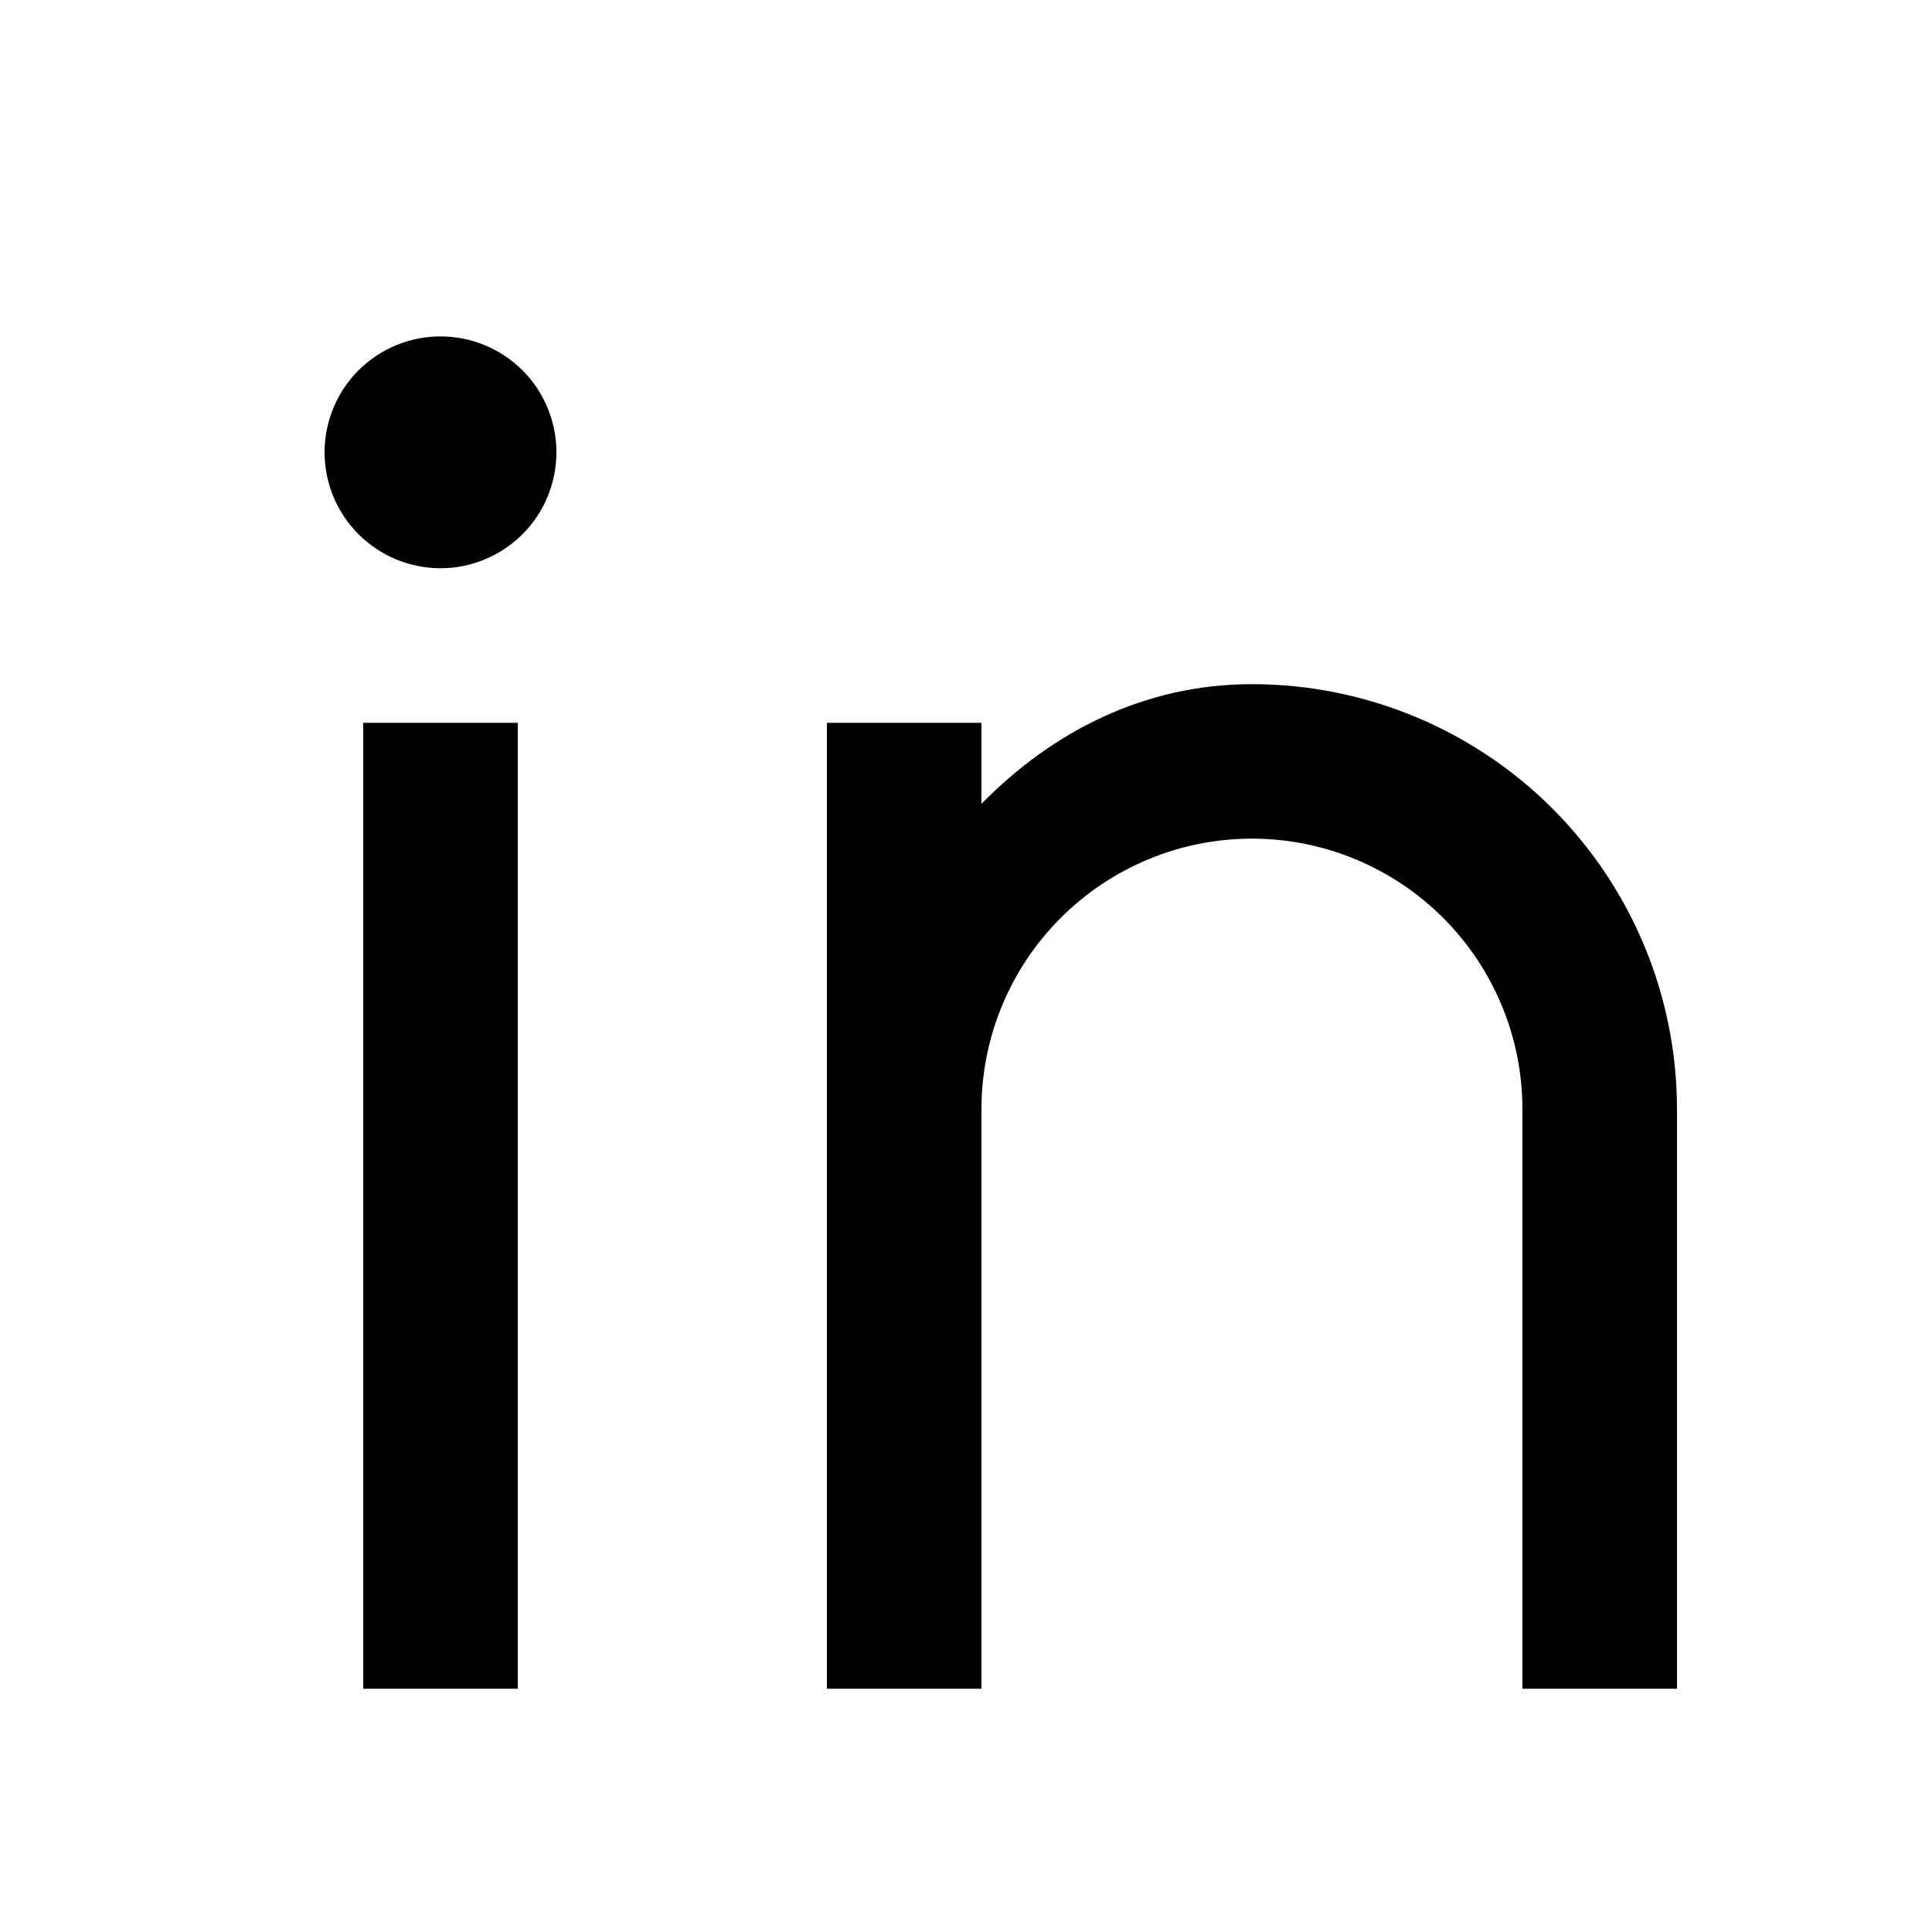 <svg xmlns="http://www.w3.org/2000/svg" width="25" height="25" viewBox="0 0 25 25" fill="none">
  <path d="M12.7 10.402C13.617 9.466 14.811 8.853 16.2 8.853C17.659 8.853 19.058 9.432 20.089 10.463C21.12 11.495 21.7 12.894 21.7 14.352V21.852H19.7V14.352C19.7 13.424 19.331 12.534 18.675 11.878C18.018 11.221 17.128 10.852 16.2 10.852C15.272 10.852 14.382 11.221 13.725 11.878C13.069 12.534 12.7 13.424 12.7 14.352V21.852H10.7V9.353H12.7V10.402ZM5.7 7.353C5.302 7.353 4.921 7.194 4.639 6.913C4.358 6.632 4.2 6.25 4.2 5.853C4.2 5.455 4.358 5.073 4.639 4.792C4.921 4.511 5.302 4.353 5.7 4.353C6.098 4.353 6.479 4.511 6.761 4.792C7.042 5.073 7.2 5.455 7.2 5.853C7.2 6.25 7.042 6.632 6.761 6.913C6.479 7.194 6.098 7.353 5.7 7.353ZM4.7 9.353H6.7V21.852H4.7V9.353Z" fill="black"/>
</svg>